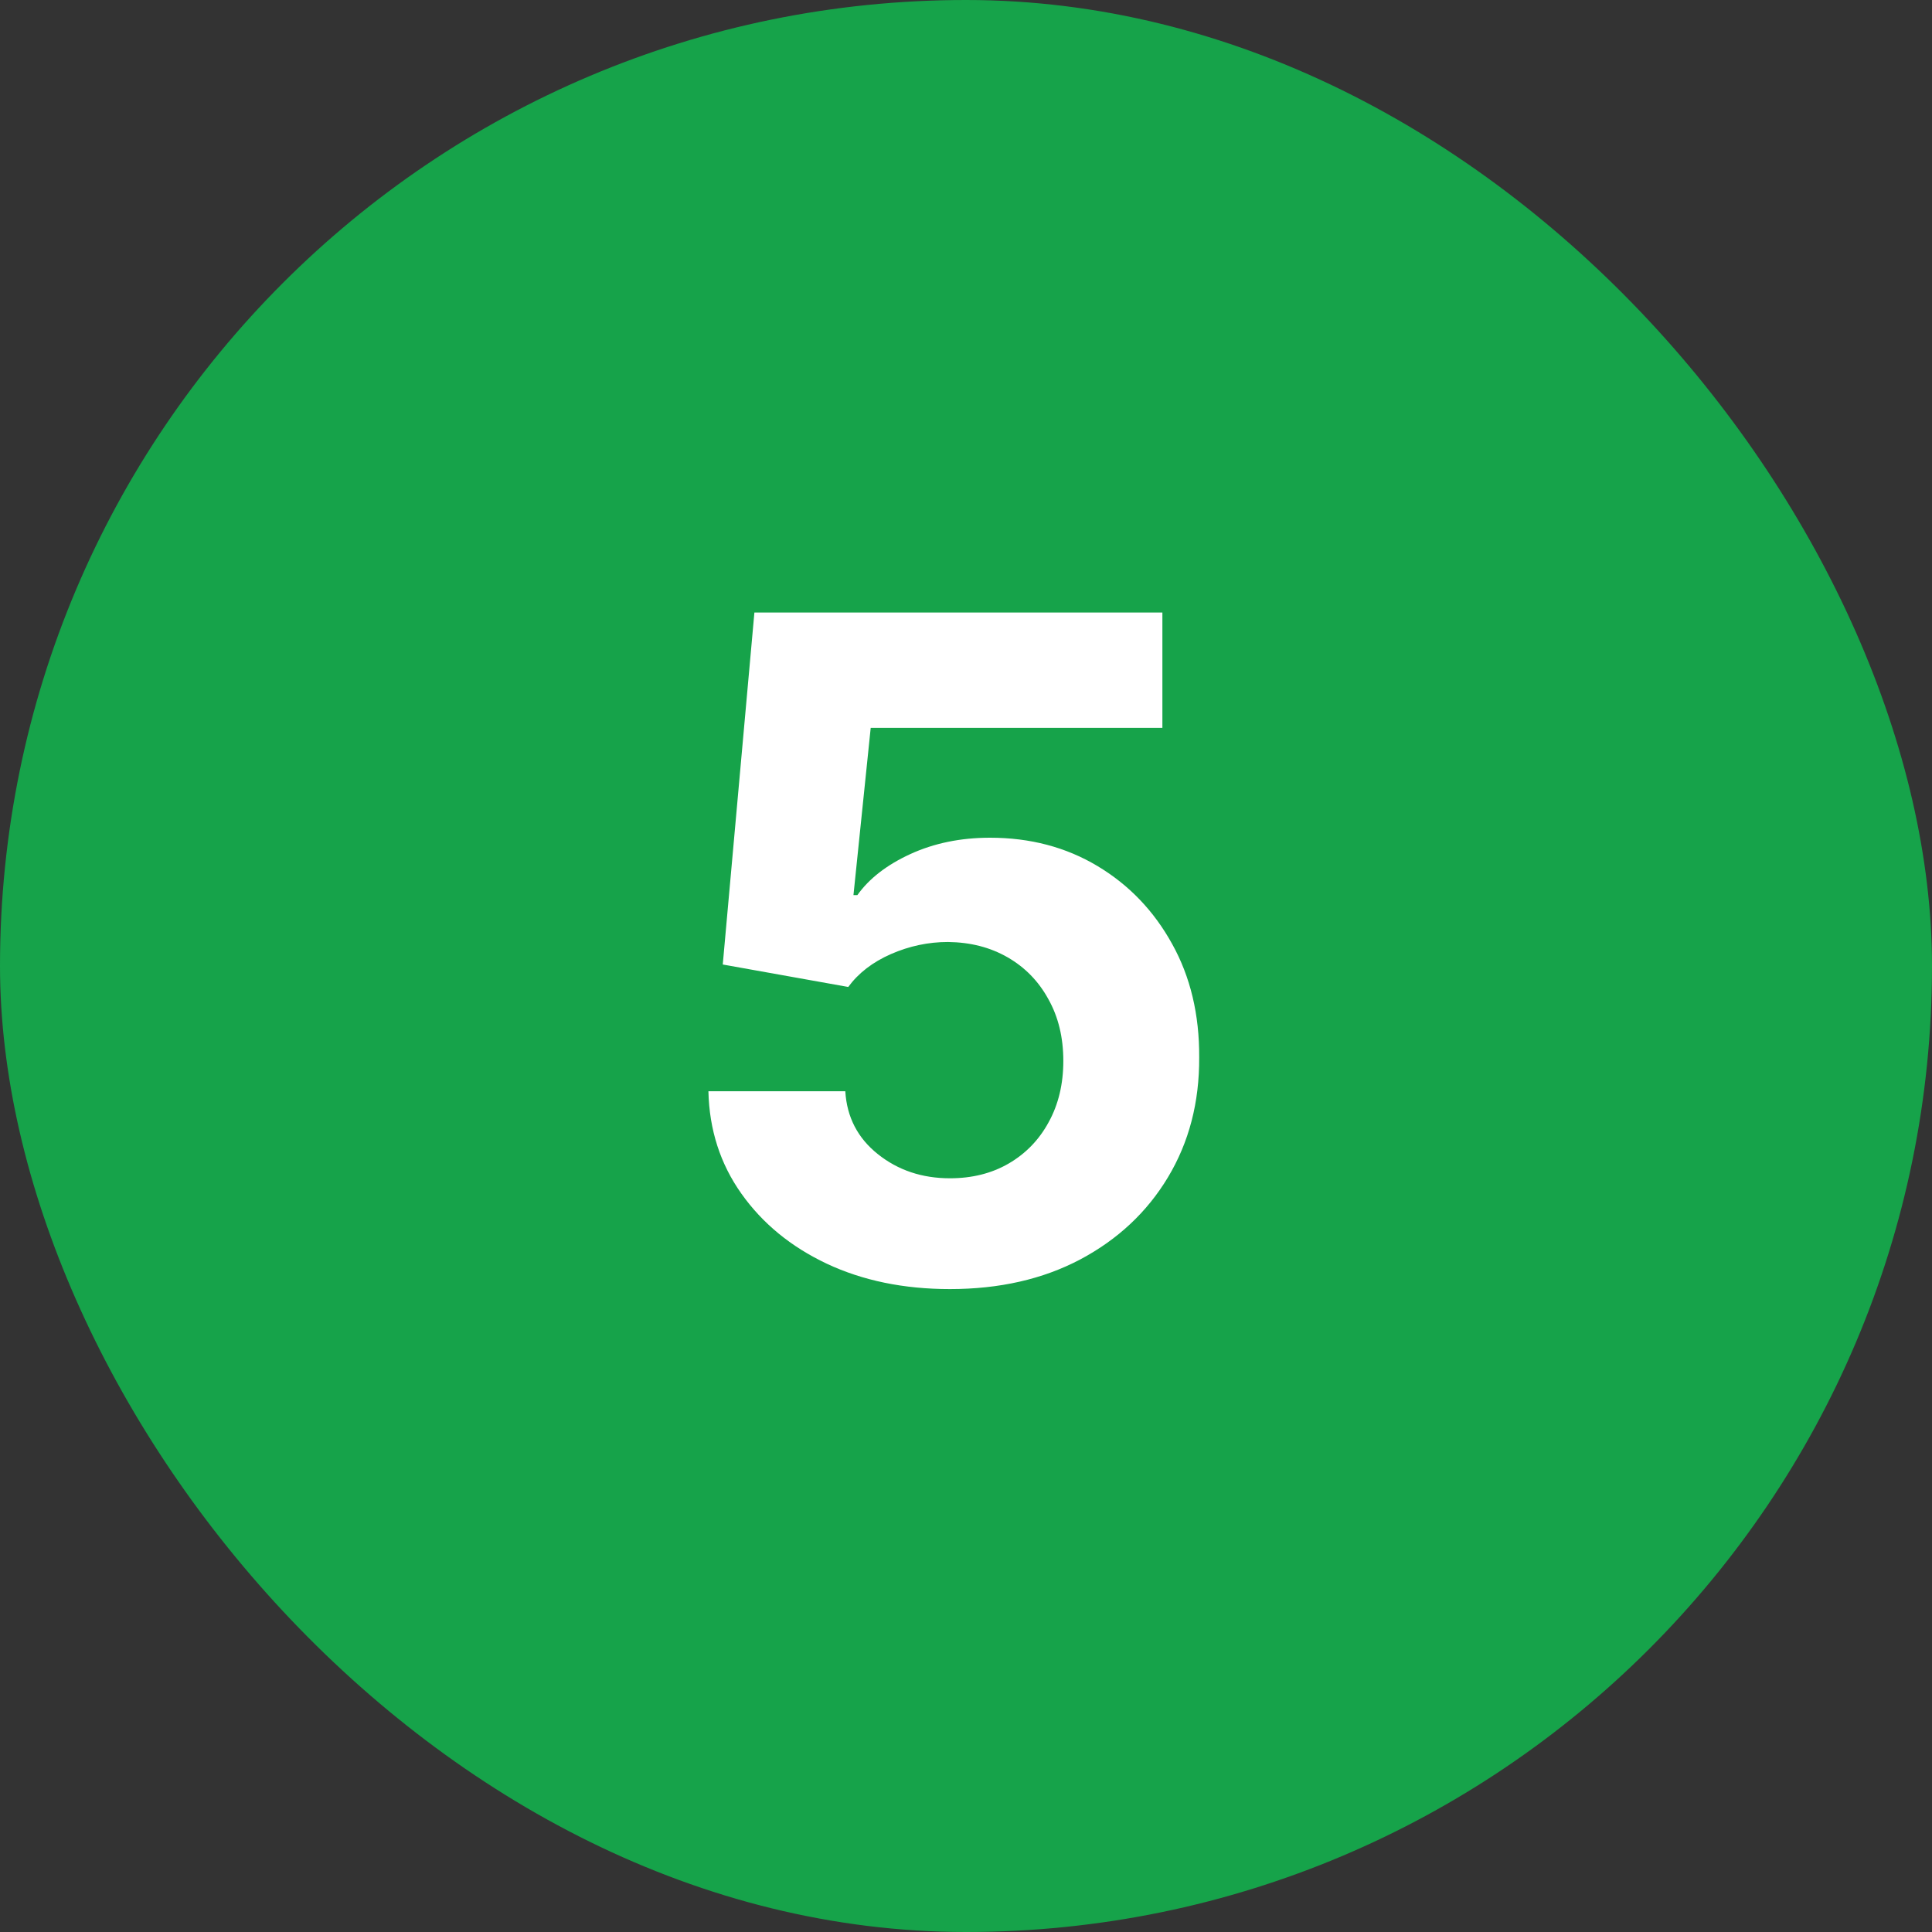 <svg width="40" height="40" viewBox="0 0 40 40" fill="none" xmlns="http://www.w3.org/2000/svg">
<rect x="0" y="0" width="40" height="40" fill="#333333" stroke="none"/>
<rect width="40" height="40" rx="20" fill="#16A34A"/>
<path d="M19.667 26.689C18.713 26.689 17.863 26.514 17.116 26.163C16.374 25.812 15.785 25.328 15.349 24.712C14.912 24.096 14.685 23.39 14.667 22.593H17.501C17.533 23.129 17.758 23.563 18.176 23.896C18.594 24.229 19.091 24.395 19.667 24.395C20.126 24.395 20.53 24.294 20.881 24.091C21.237 23.884 21.513 23.599 21.711 23.234C21.914 22.866 22.015 22.443 22.015 21.966C22.015 21.48 21.912 21.053 21.704 20.684C21.502 20.315 21.221 20.027 20.861 19.82C20.501 19.613 20.09 19.508 19.626 19.503C19.222 19.503 18.828 19.586 18.446 19.753C18.068 19.919 17.773 20.146 17.562 20.434L14.964 19.969L15.619 12.682H24.066V15.07H18.027L17.67 18.532H17.751C17.994 18.19 18.36 17.906 18.851 17.681C19.341 17.457 19.89 17.344 20.497 17.344C21.329 17.344 22.071 17.54 22.723 17.931C23.376 18.322 23.891 18.86 24.268 19.544C24.646 20.223 24.833 21.006 24.828 21.892C24.833 22.823 24.617 23.65 24.181 24.375C23.749 25.094 23.144 25.661 22.366 26.075C21.592 26.484 20.692 26.689 19.667 26.689Z" fill="white"/>
</svg>
